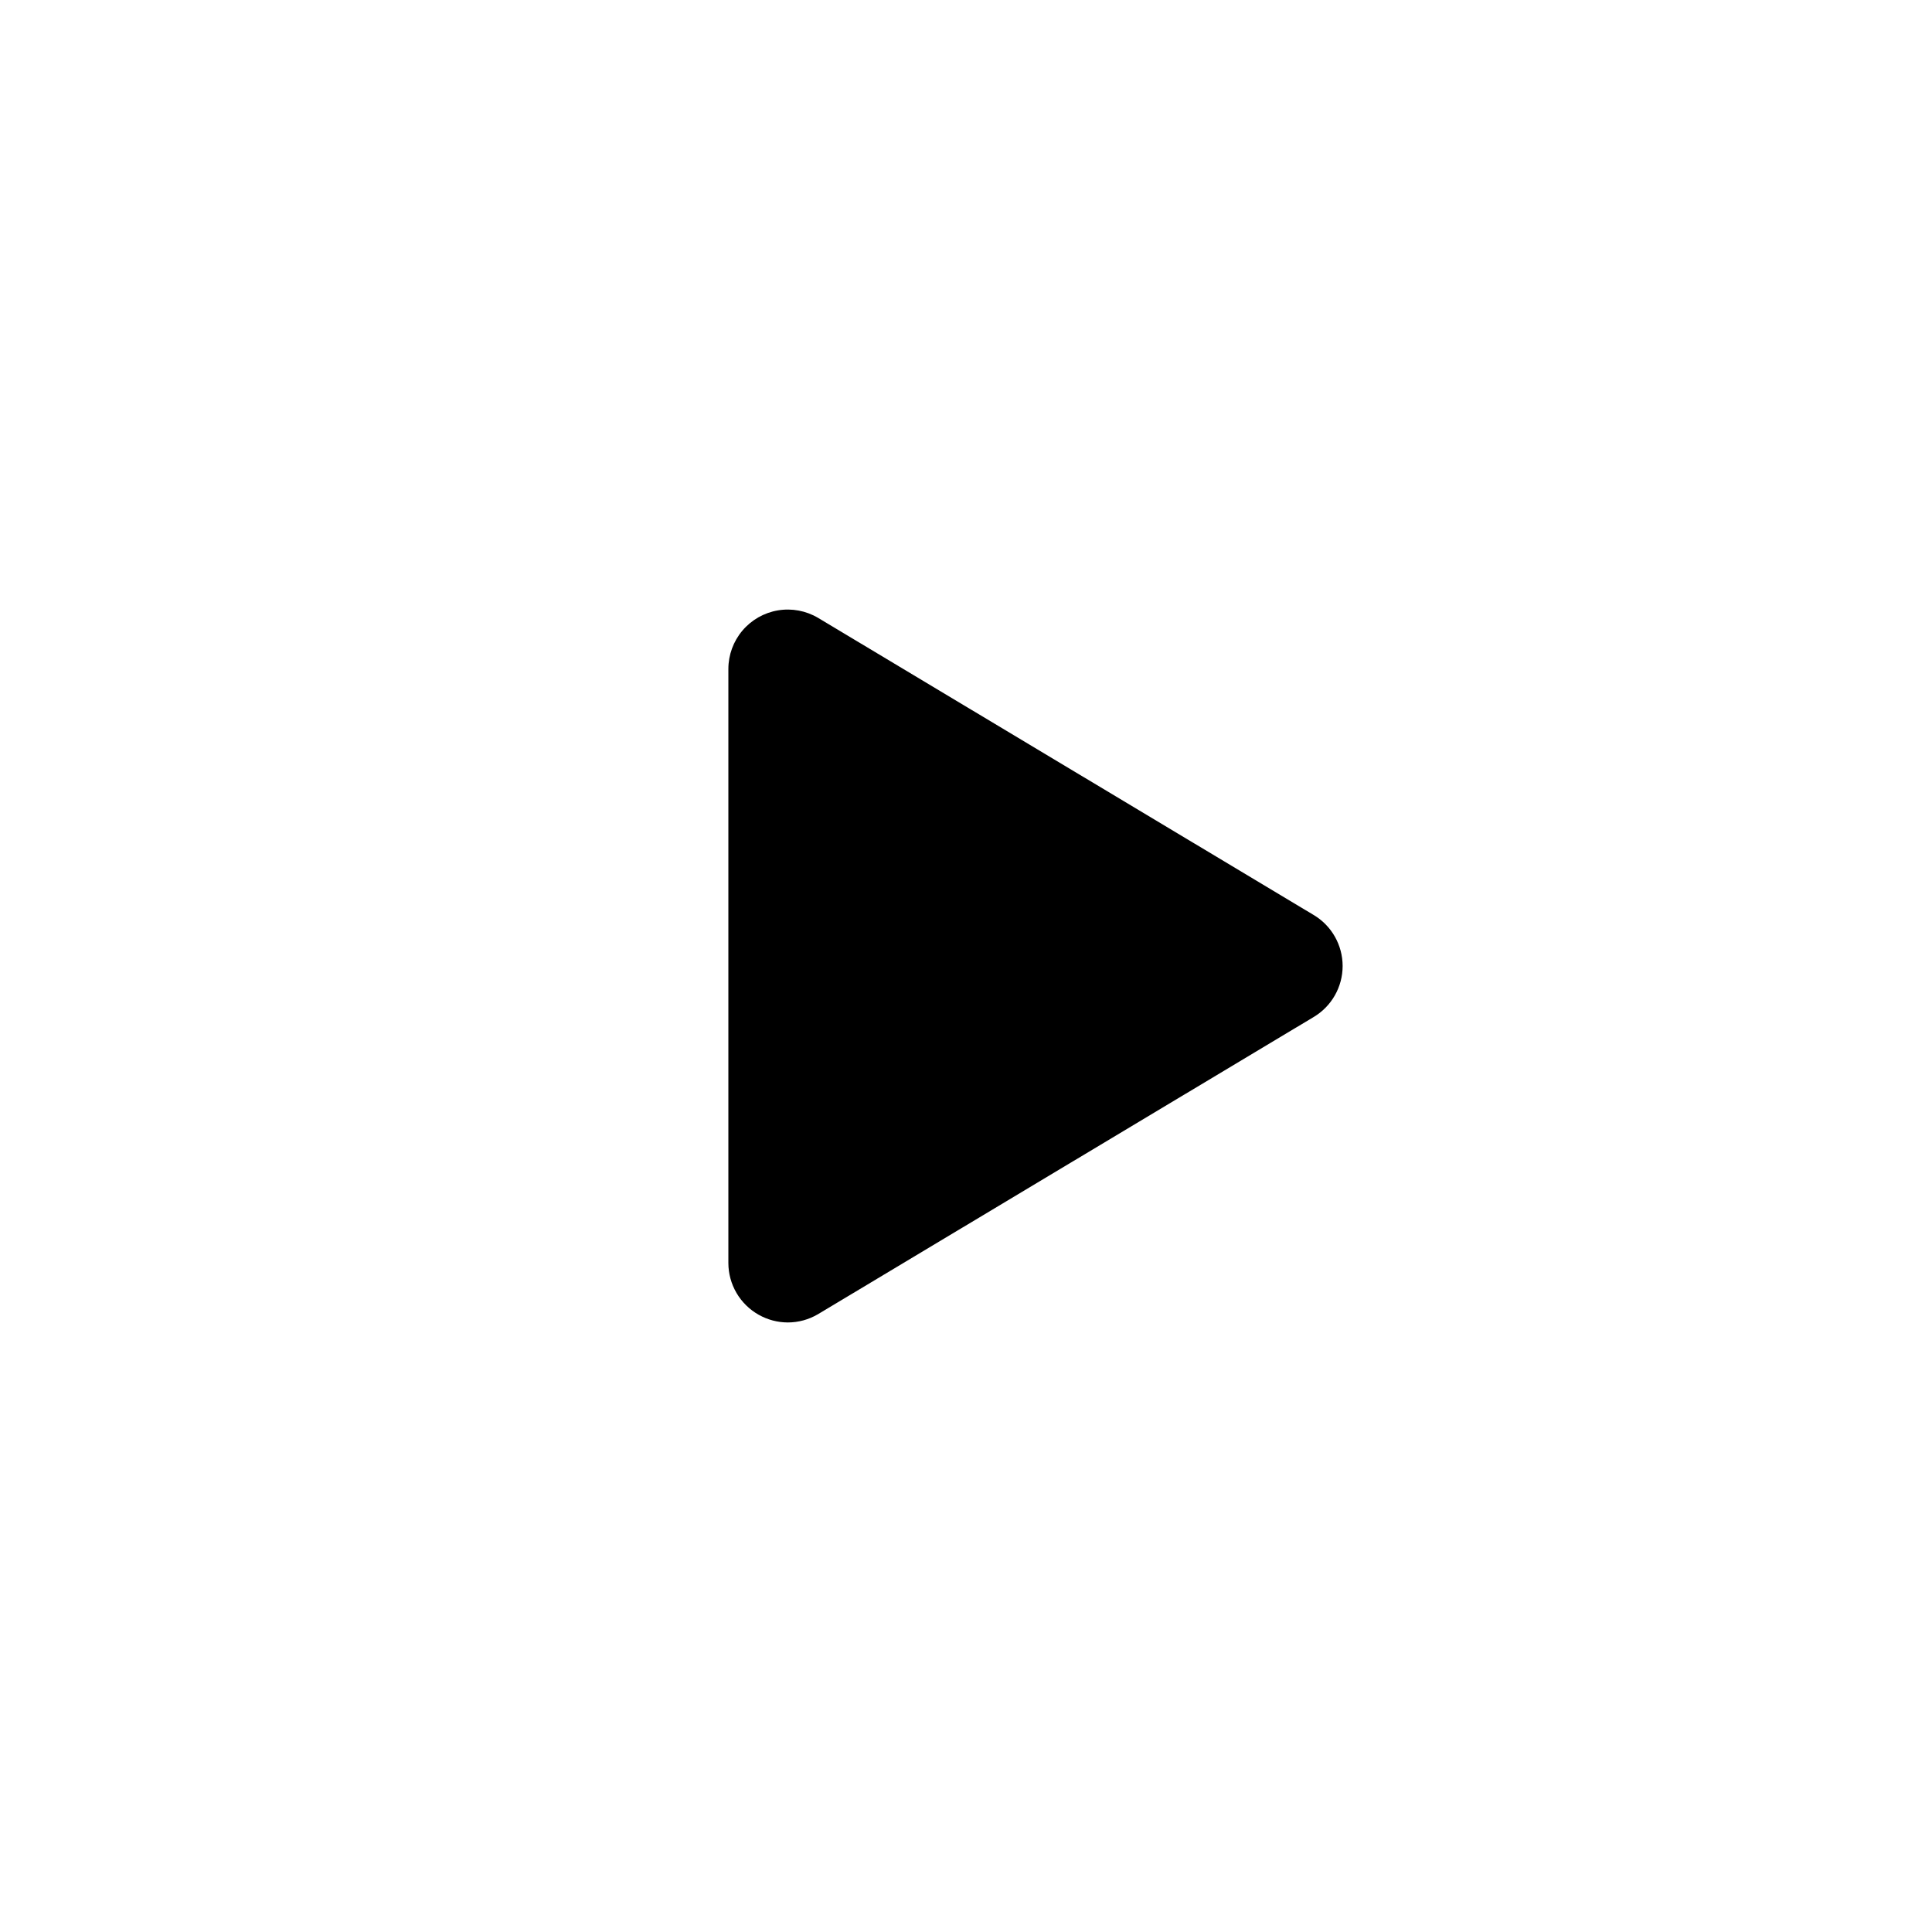 <?xml version="1.0" encoding="UTF-8"?>
<!-- Uploaded to: SVG Repo, www.svgrepo.com, Generator: SVG Repo Mixer Tools -->
<svg fill="#000000" width="800px" height="800px" version="1.1" viewBox="144 144 512 512" xmlns="http://www.w3.org/2000/svg">
 <path d="m492.1 386.46-131.3-78.719c-3.203-1.898-6.973-2.602-10.645-1.984-3.668 0.621-7.004 2.516-9.406 5.359-2.402 2.84-3.723 6.441-3.723 10.164v157.44c0.004 2.789 0.75 5.527 2.16 7.934s3.438 4.398 5.867 5.766c2.356 1.332 5.012 2.035 7.715 2.043 2.828 0 5.602-0.762 8.031-2.203l131.3-78.719c4.781-2.836 7.711-7.984 7.711-13.539 0-5.559-2.93-10.707-7.711-13.543z"/>
</svg>